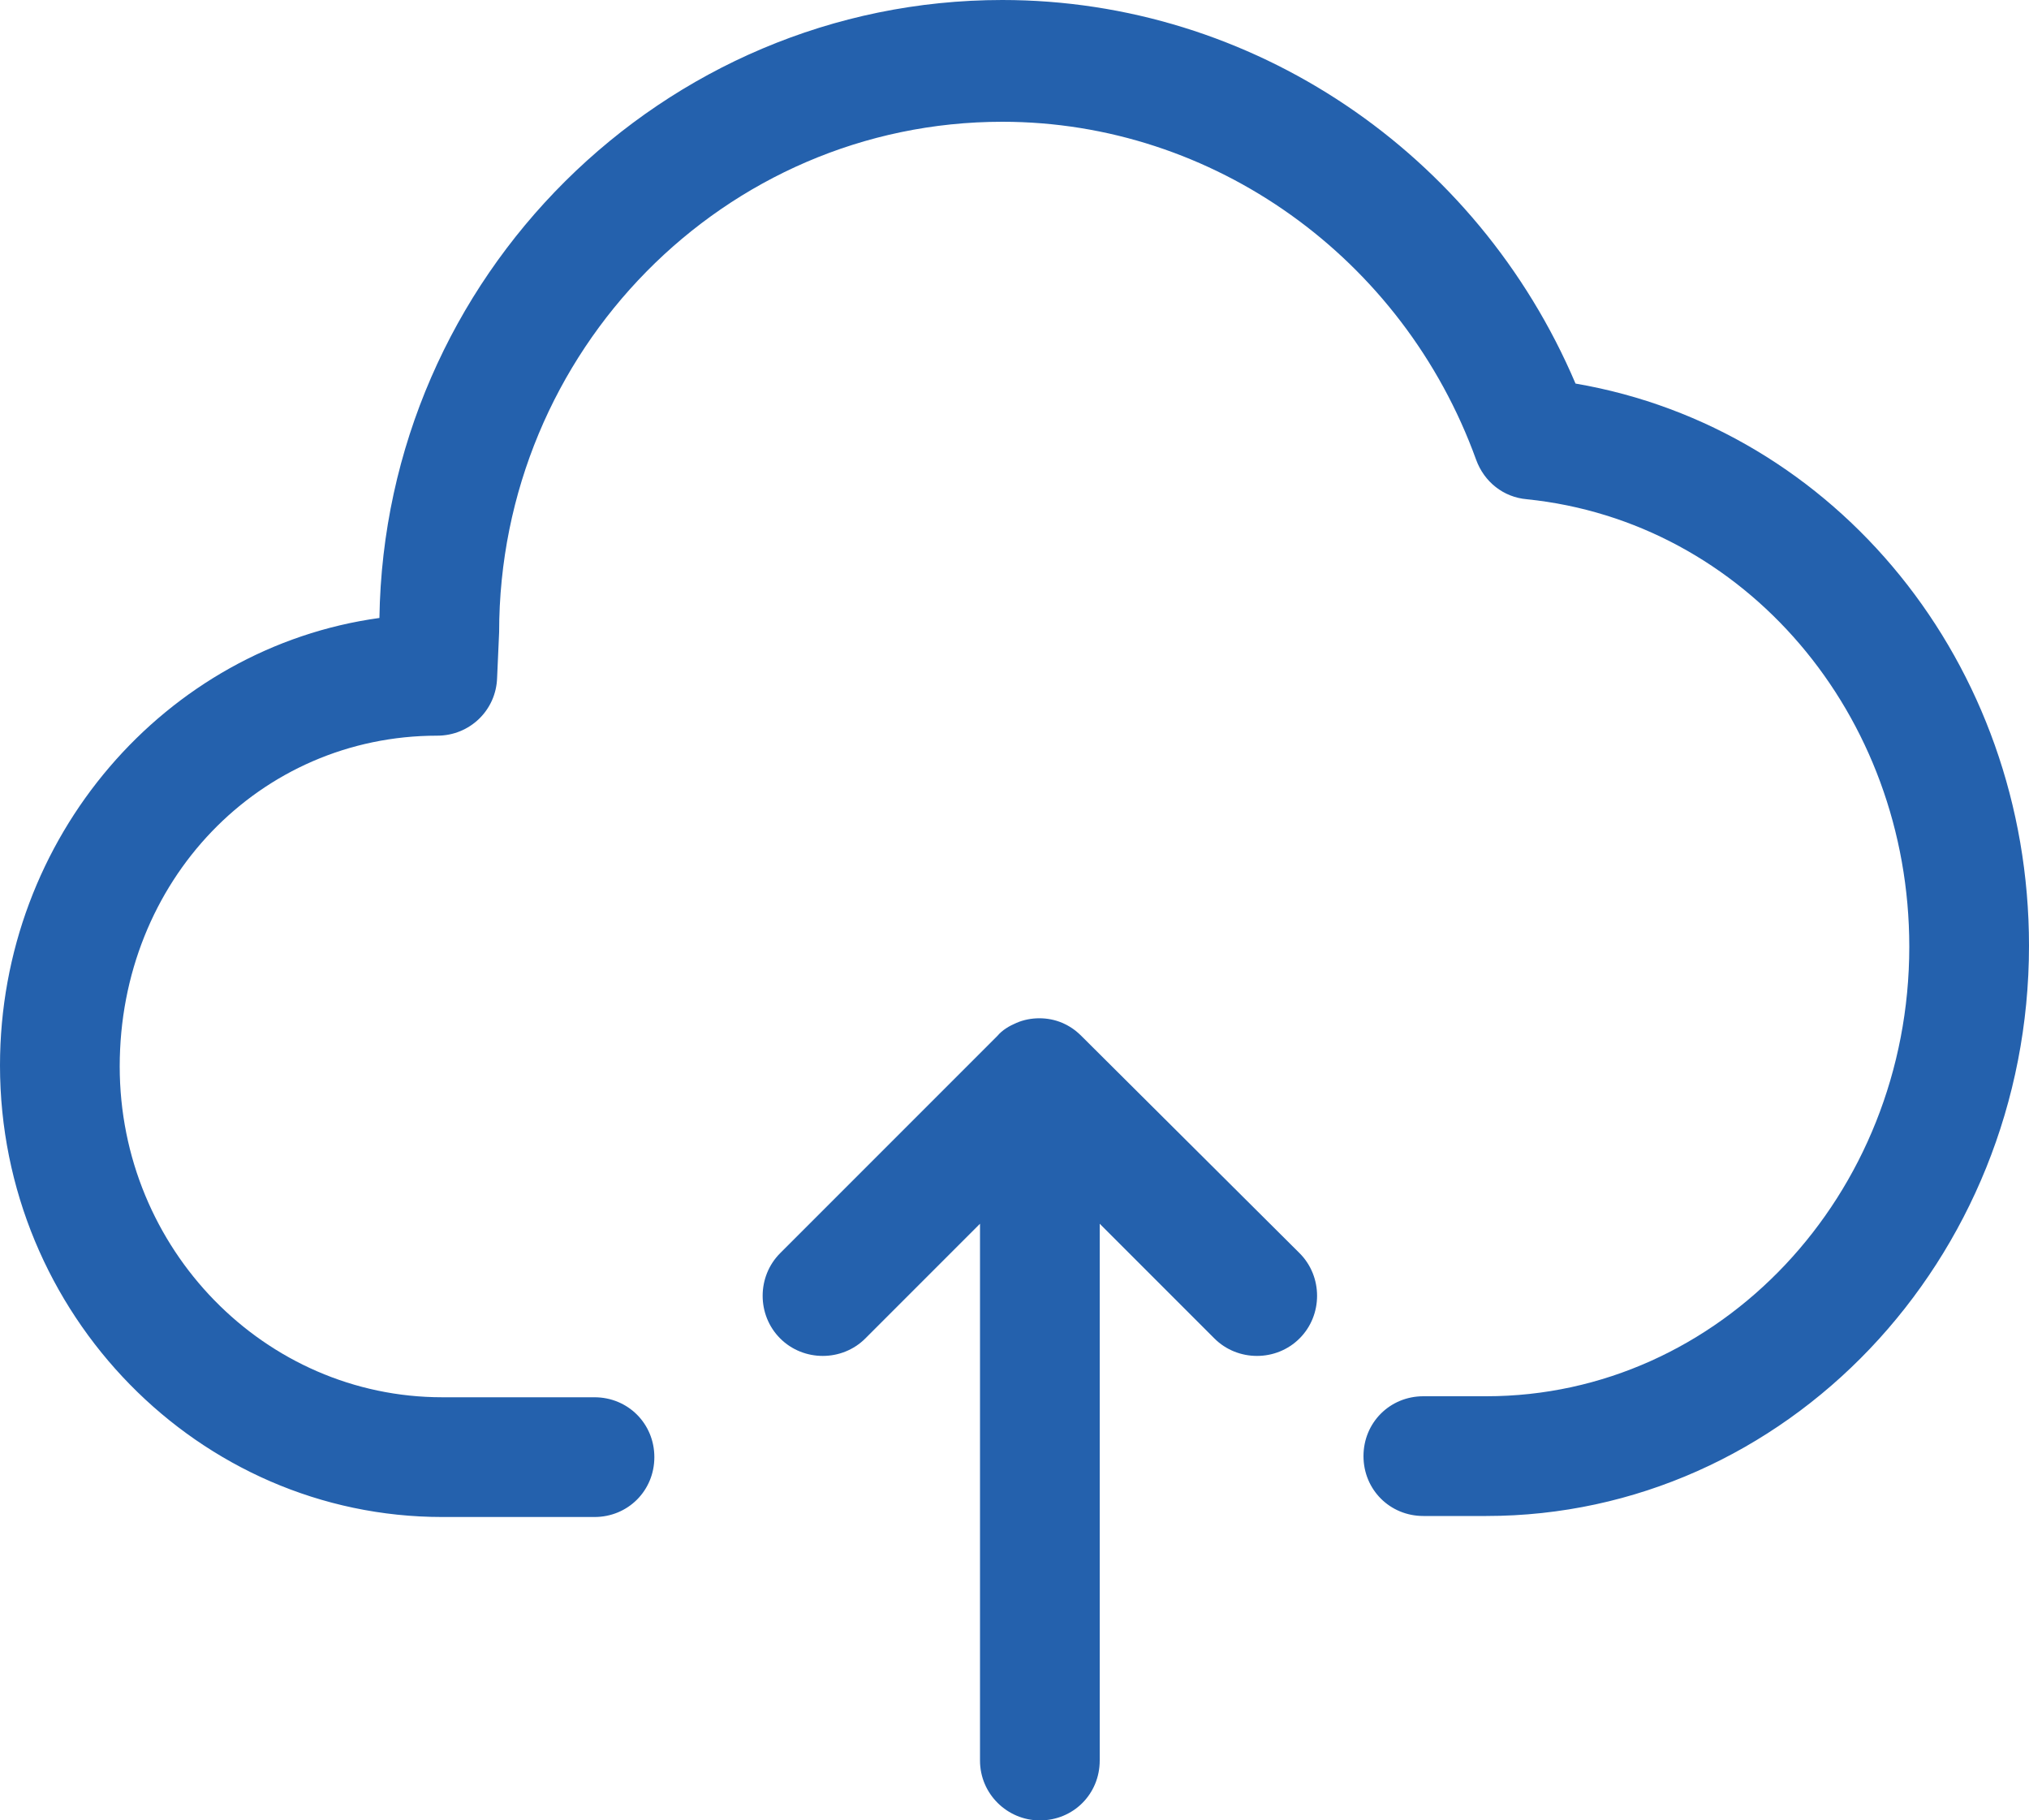 <?xml version="1.0" encoding="utf-8"?>
<!-- Generator: Adobe Illustrator 26.0.0, SVG Export Plug-In . SVG Version: 6.00 Build 0)  -->
<svg version="1.1" id="图层_1" xmlns="http://www.w3.org/2000/svg" xmlns:xlink="http://www.w3.org/1999/xlink" x="0px" y="0px"
	 viewBox="0 0 200 179.4" style="enable-background:new 0 0 200 179.4;" xml:space="preserve">
<style type="text/css">
	.st0{fill:#2461AD;}
</style>
<g>
	<path class="st0" d="M155.3,37.8C145.6,15,123.4,0,98.8,0C65.3,0,37.9,27.3,37.4,60.9C16.3,63.8,0,82.5,0,105
		c0,24.5,19.6,44.5,43.6,44.5h15c3.3,0,5.9-2.6,5.9-5.9c0,0,0,0,0,0c0-3.3-2.6-5.9-5.9-5.9c0,0,0,0,0,0h-15
		c-17.5,0-31.8-14.6-31.8-32.6c0-18.3,13.8-32.6,31.3-32.6c3.2,0,5.8-2.5,5.9-5.7l0.2-4.5c0-27.7,22.2-50.3,49.6-50.3
		c20.8,0,39.5,13.4,46.7,33.3c0.8,2.2,2.7,3.7,5,3.9c21.5,2.2,37.7,21.2,37.7,44.1c0,24.5-18.7,44.3-41.7,44.3h-6.2
		c-3.3,0-5.9,2.6-5.9,5.9c0,0,0,0,0,0c0,3.3,2.6,5.9,5.9,5.9c0,0,0,0,0,0h6.2c29.5,0,53.5-25.2,53.5-56.2
		C200,65.4,181,42.2,155.3,37.8z"/>
	<path class="st0" d="M106.6,102.1c-0.6-0.6-1.2-1-1.9-1.3c-1.4-0.6-3.1-0.6-4.5,0c-0.7,0.3-1.4,0.7-1.9,1.3l-21.4,21.4
		c-2.3,2.3-2.3,6.1,0,8.4c2.3,2.3,6.1,2.3,8.4,0l11.3-11.3v52.9c0,3.3,2.7,5.9,5.9,5.9c3.3,0,5.9-2.6,5.9-5.9v-52.9l11.3,11.3
		c2.3,2.3,6.1,2.3,8.4,0c0,0,0,0,0,0c2.3-2.3,2.3-6.1,0-8.4c0,0,0,0,0,0L106.6,102.1z"/>
</g>
</svg>
